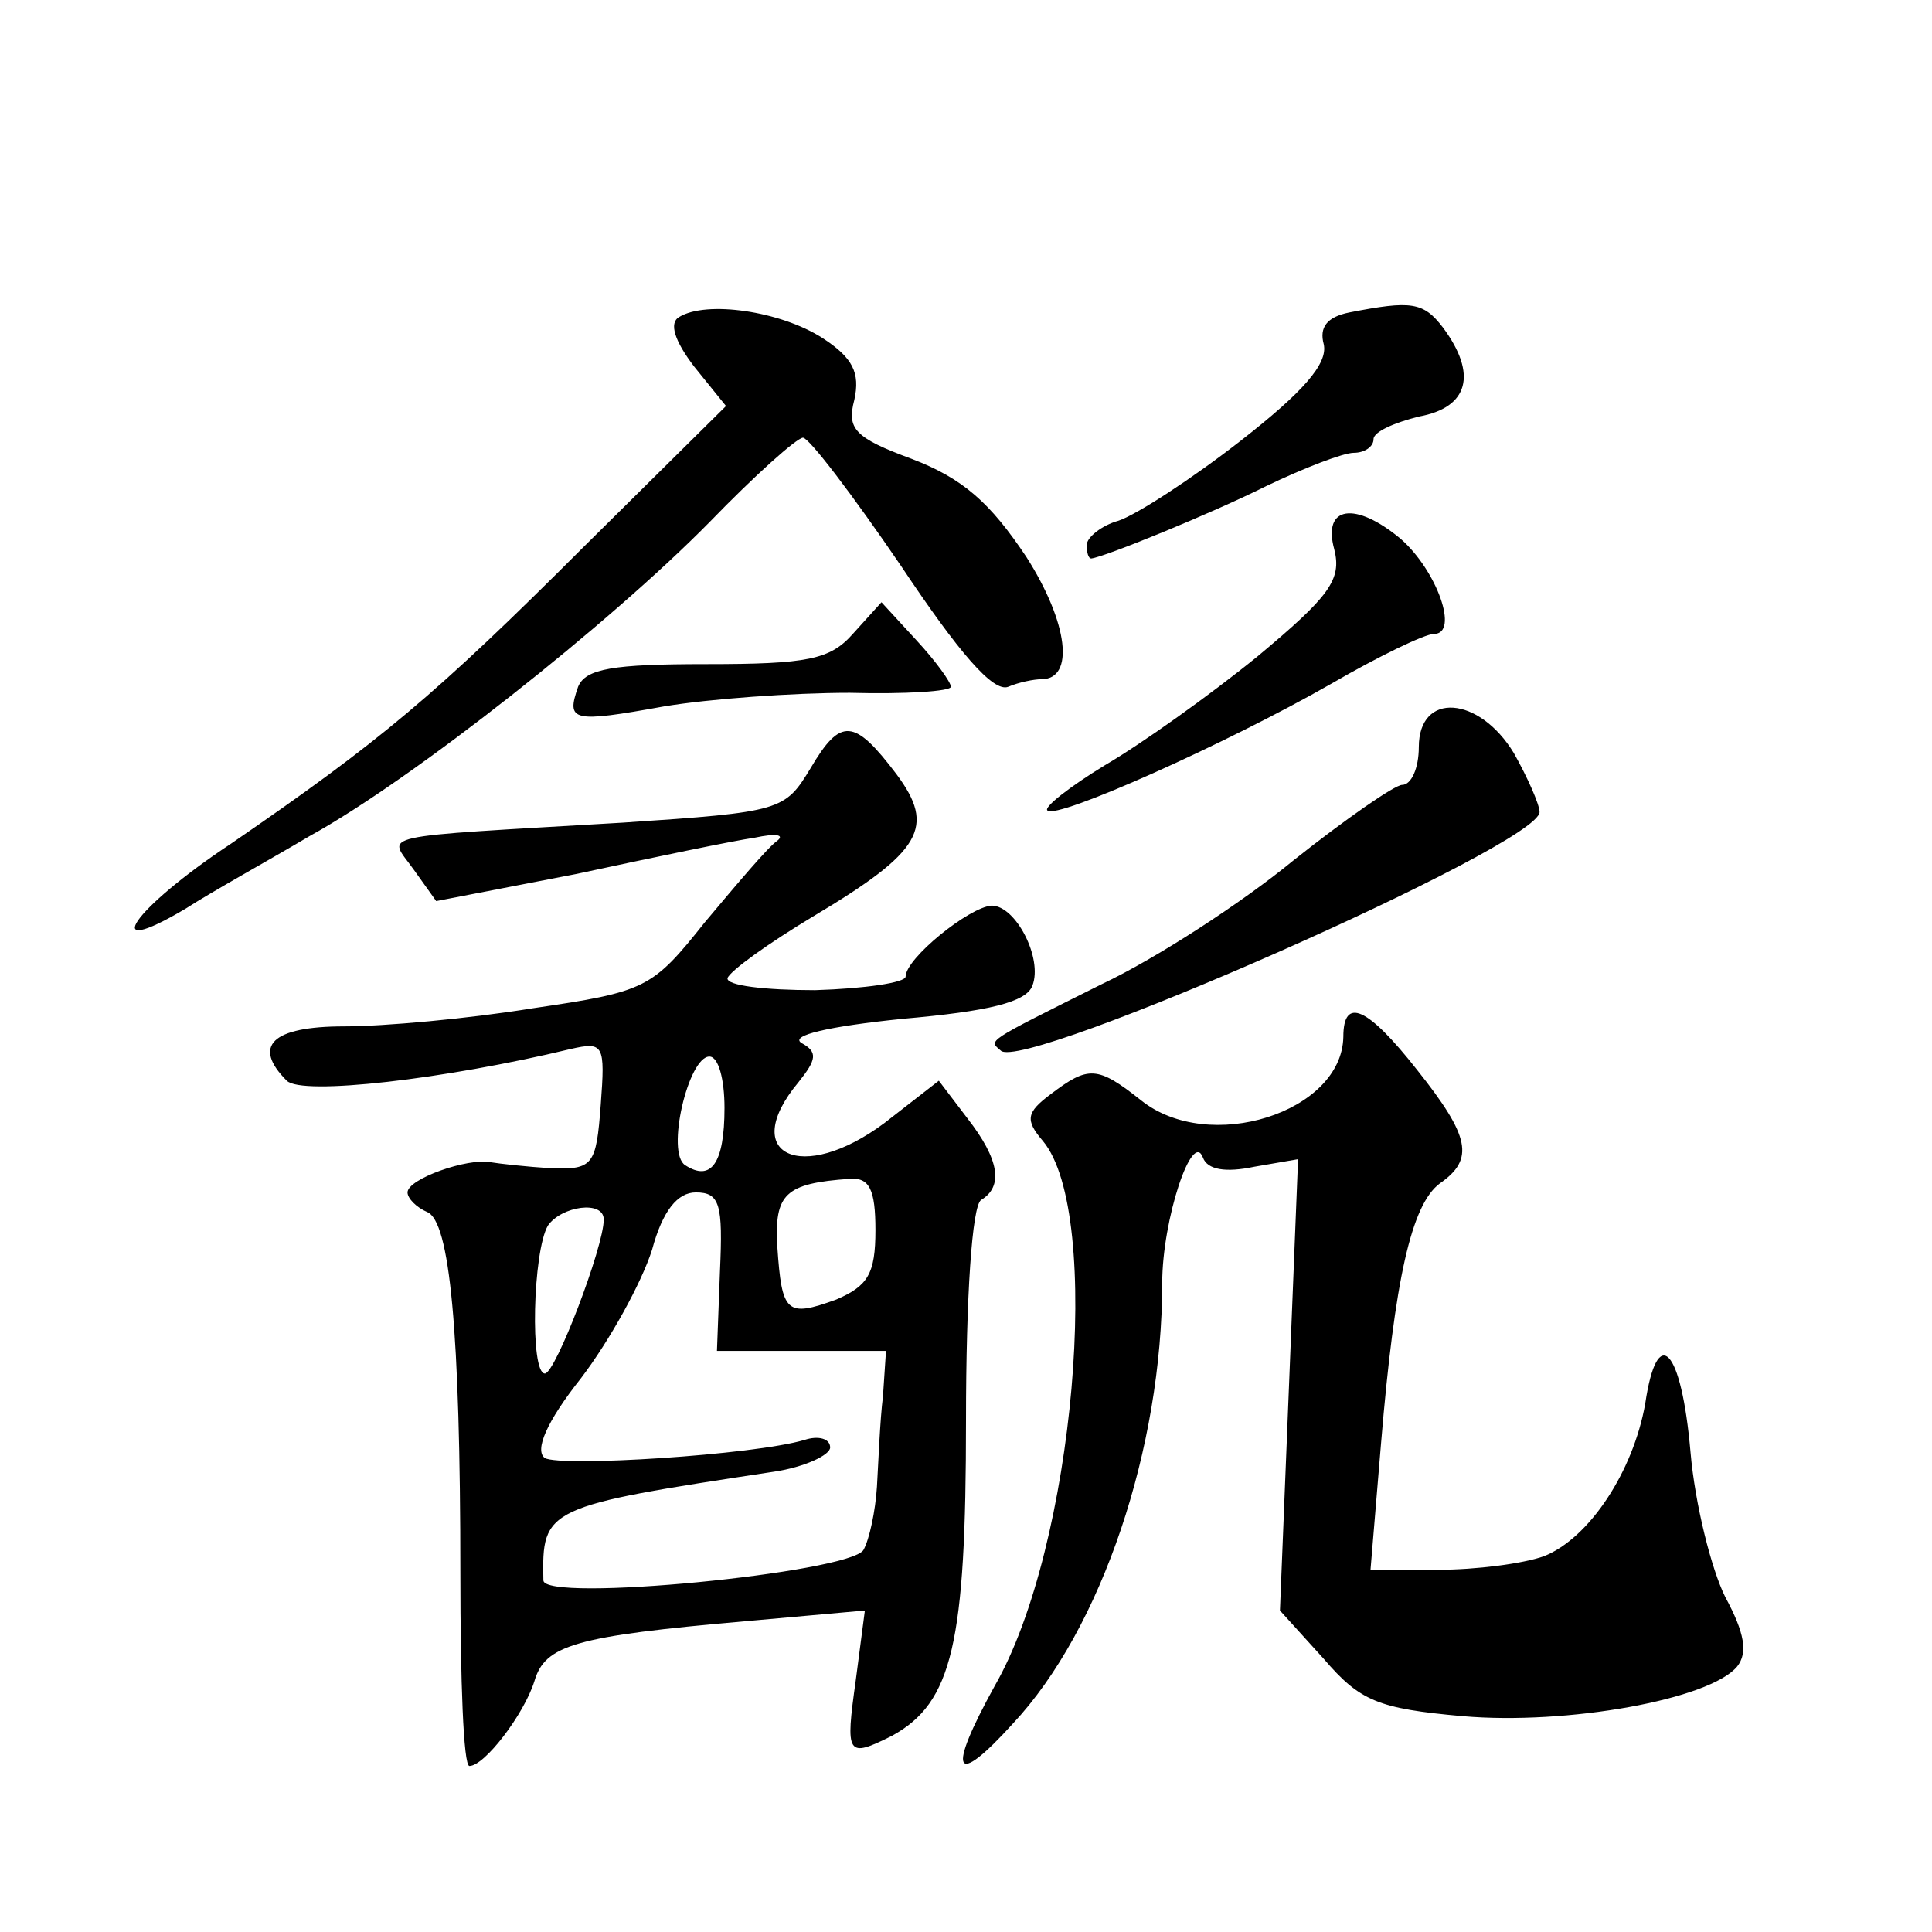 <?xml version="1.0" standalone="no"?>
<!DOCTYPE svg PUBLIC "-//W3C//DTD SVG 20010904//EN"
 "http://www.w3.org/TR/2001/REC-SVG-20010904/DTD/svg10.dtd">
<svg version="1.0" xmlns="http://www.w3.org/2000/svg"
 width="128pt" height="128pt" viewBox="0 0 128 128"
 preserveAspectRatio="xMidYMid meet">
<g transform="translate(0,128) scale(0.1,-0.1)"
fill="#0" stroke="none">
<path d="M450 1070 c-7 -4 -3 -16 10 -33 l21 -26 -94 -93 c-99 -99 -135 -129 -234
-197 -65 -43 -89 -78 -30 -43 17 11 55 32 82 48 69 38 199 141 265 208 30 31 58
56 62 56 4 0 33 -38 65 -85 38 -57 61 -84 71 -80 7 3 17 5 22 5 22 0 18 37 -10
81 -24 36 -42 52 -76 65 -38 14 -43 20 -38 39 4 18 -1 28 -21 41 -28 18 -77 25
-95 14z M894 1073 c-15 -3 -20 -10 -17 -21 3 -13 -14 -32 -55 -64 -32 -25 -69 -49
-81 -53 -11 -3 -21 -11 -21 -16 0 -5 1 -9 3 -9 9 1 80 30 116 48 25 12 51 22 58
22 7 0 13 4 13 9 0 5 14 11 30 15 33 6 39 28 16 59 -13 17 -21 18 -62 10z M884
916 c5 -20 -3 -31 -51 -71 -32 -26 -77 -58 -101 -72 -23 -14 -41 -28 -38 -30 6
-6 118 44 188 84 31 18 62 33 68 33 17 0 2 42 -22 63 -30 25 -52 22 -44 -7z M565
860 c-15 -17 -30 -20 -97 -20 -62 0 -80 -3 -85 -15 -8 -23 -4 -24 57 -13 30 5 85
9 123 9 37 -1 67 1 67 4 0 3 -10 17 -23 31 l-23 25 -19 -21z M940 785 c0 -14 -5
-25 -11 -25 -5 0 -38 -23 -72 -50 -34 -28 -91 -65 -127 -82 -78 -39 -75 -37 -67
-44 14 -15 357 136 357 158 0 5 -8 23 -17 39 -23 38 -63 41 -63 4z M537 771 c-17
-28 -19 -29 -124 -36 -169 -10 -156 -7 -139 -31 l15 -21 93 18 c51 11 104 22 118
24 14 3 20 2 15 -2 -6 -4 -27 -29 -48 -54 -35 -44 -39 -46 -114 -57 -43 -7 -99
-12 -125 -12 -48 0 -61 -13 -38 -36 10 -10 105 1 188 21 22 5 23 3 20 -37 -3 -40
-5 -43 -33 -42 -16 1 -34 3 -40 4 -15 3 -55 -11 -55 -20 0 -4 6 -10 13 -13 15 -6
22 -78 22 -240 0 -70 2 -127 6 -127 10 0 36 34 43 56 7 24 26 30 141 40 l78 7 -6
-46 c-7 -50 -6 -52 24 -37 40 22 49 61 49 209 0 82 4 142 10 146 15 9 12 27 -9
54 l-19 25 -36 -28 c-55 -41 -97 -21 -57 27 12 15 13 20 2 26 -8 5 18 11 67 16
57 5 82 11 86 22 7 18 -11 53 -27 53 -15 -1 -57 -35 -57 -47 0 -4 -27 -8 -60 -9
-33 0 -59 3 -58 8 2 5 27 23 57 41 72 43 81 59 55 94 -28 37 -37 38 -57 4z m-57
-225 c0 -37 -9 -49 -26 -38 -13 8 2 72 16 72 6 0 10 -15 10 -34z m100 -81 c0 -29
-5 -37 -26 -46 -33 -12 -36 -9 -39 35 -2 35 5 42 48 45 13 1 17 -7 17 -34z m-103
-27 l-2 -53 56 0 56 0 -2 -30 c-2 -16 -3 -43 -4 -60 -1 -16 -5 -35 -9 -42 -10 -15
-212 -35 -212 -20 -1 48 1 49 153 72 20 3 37 11 37 16 0 6 -8 8 -17 5 -34 -10 -161
-18 -172 -12 -7 5 1 24 24 53 19 25 40 63 47 85 7 26 17 38 29 38 16 0 18 -8 16
-52z m-77 34 c0 -18 -32 -102 -39 -102 -10 0 -8 81 2 98 9 13 37 17 37 4z M890
593 c-1 -50 -89 -78 -134 -42 -29 23 -35 23 -60 4 -16 -12 -17 -17 -5 -31 40 -48
21 -269 -32 -361 -32 -58 -27 -68 12 -25 59 63 99 183 99 292 0 42 20 102 27 83
3 -8 15 -10 34 -6 l29 5 -6 -150 -6 -149 29 -32 c24 -28 36 -33 92 -38 69 -6 164
11 182 33 7 9 5 22 -8 46 -9 18 -20 61 -23 96 -6 69 -22 86 -30 32 -8 -45 -37 -89
-67 -101 -14 -5 -45 -9 -70 -9 l-45 0 7 84 c9 108 20 158 39 172 23 16 20 31 -15
75 -33 42 -49 49 -49 22z"/>
</g>
</svg>
